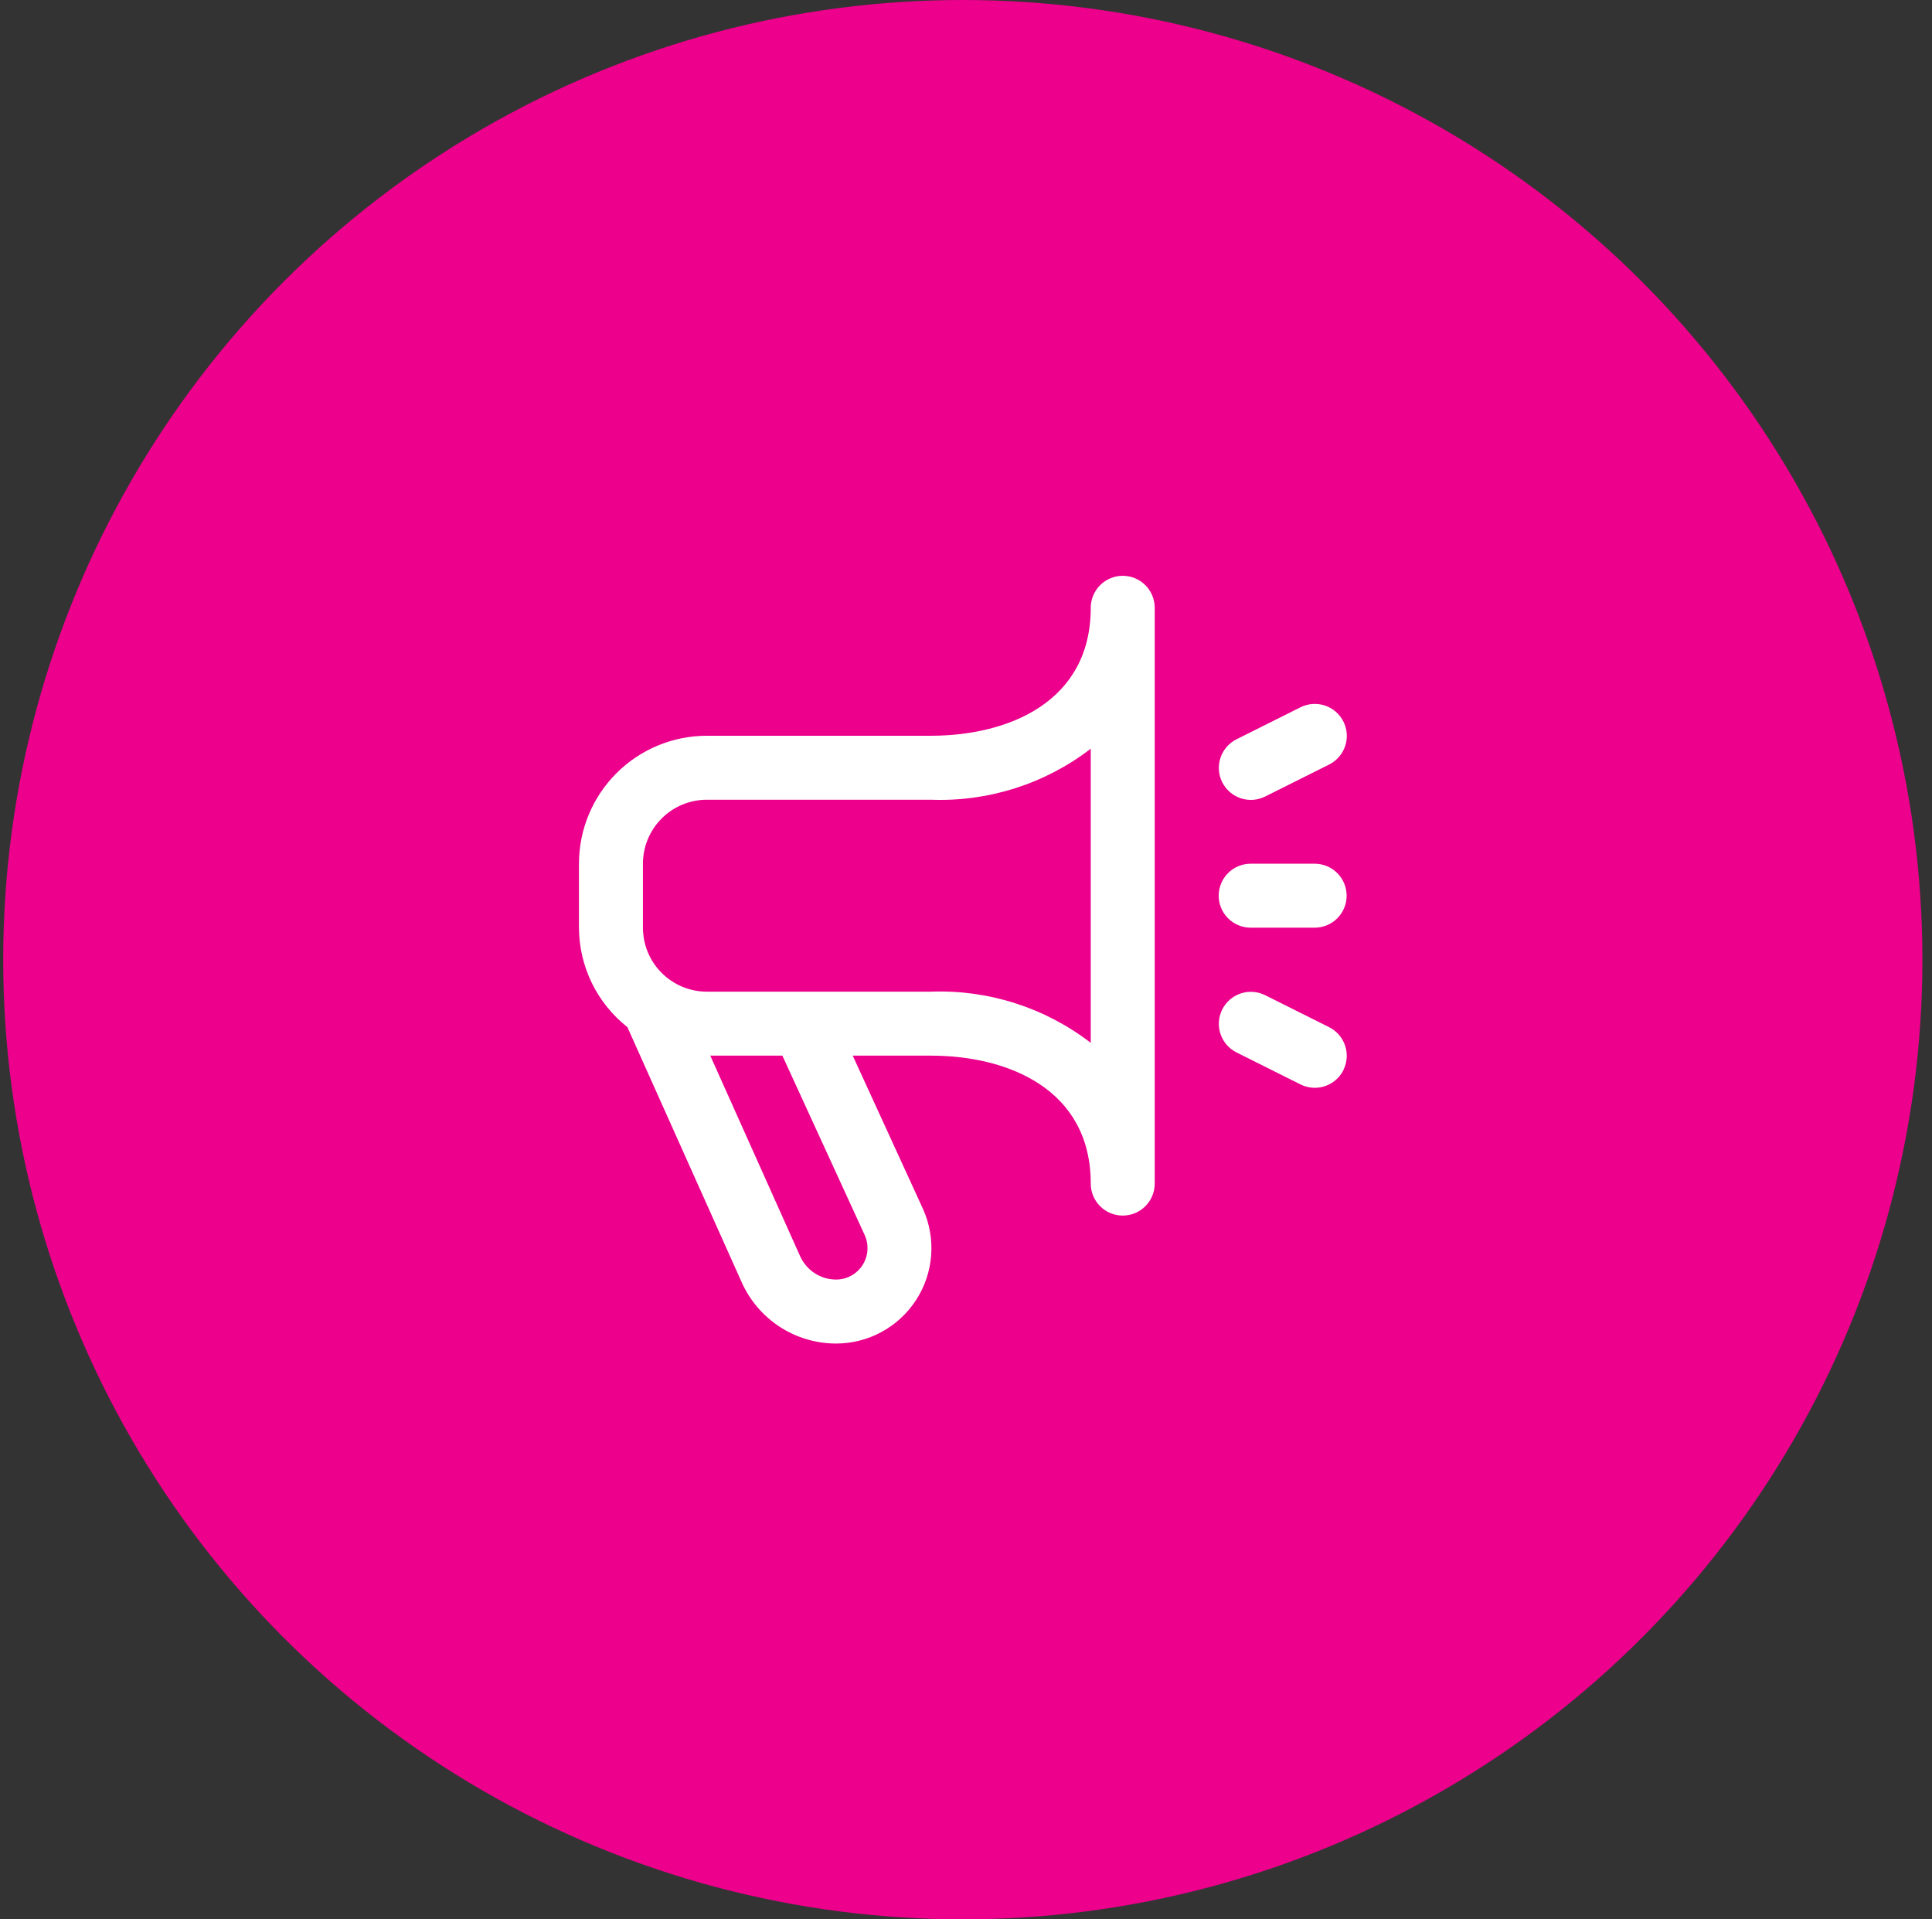 <svg xmlns="http://www.w3.org/2000/svg" fill="none" viewBox="0 0 151 150" height="150" width="151">
<rect x="0" y="0" width="151" height="150" fill="#333333" stroke="none"/>
<circle fill="#EC008C" r="75" cy="75" cx="75.25"></circle>
<g clip-path="url(#clip0_444_1344)">
<path fill="white" d="M87.75 45C87.087 45 86.451 45.263 85.982 45.732C85.513 46.201 85.25 46.837 85.25 47.5C85.25 54.873 78.793 57.5 72.75 57.5H55.25C52.598 57.5 50.054 58.553 48.179 60.429C46.304 62.304 45.25 64.848 45.25 67.5V72.5C45.255 73.997 45.599 75.473 46.254 76.819C46.909 78.165 47.86 79.345 49.035 80.272L57.965 100.203C58.6 101.63 59.636 102.843 60.946 103.695C62.256 104.546 63.785 105 65.347 105C66.591 104.999 67.814 104.688 68.906 104.093C69.998 103.499 70.924 102.641 71.6 101.597C72.276 100.554 72.68 99.358 72.776 98.118C72.871 96.879 72.655 95.635 72.147 94.5L66.647 82.5H72.75C78.793 82.5 85.25 85.128 85.25 92.5C85.25 93.163 85.513 93.799 85.982 94.268C86.451 94.737 87.087 95 87.75 95C88.413 95 89.049 94.737 89.518 94.268C89.987 93.799 90.25 93.163 90.25 92.5V47.5C90.25 46.837 89.987 46.201 89.518 45.732C89.049 45.263 88.413 45 87.75 45ZM67.593 96.547C67.758 96.921 67.828 97.331 67.795 97.739C67.763 98.146 67.629 98.539 67.406 98.882C67.183 99.225 66.878 99.507 66.518 99.702C66.159 99.897 65.757 100 65.347 100C64.751 100 64.167 99.826 63.668 99.5C63.168 99.174 62.774 98.71 62.532 98.165L55.513 82.5H61.148L67.593 96.547ZM85.25 81.5C81.678 78.748 77.256 77.333 72.75 77.5H55.25C53.924 77.5 52.652 76.973 51.715 76.035C50.777 75.098 50.25 73.826 50.25 72.5V67.5C50.25 66.174 50.777 64.902 51.715 63.965C52.652 63.027 53.924 62.5 55.25 62.5H72.75C77.254 62.671 81.677 61.26 85.25 58.513V81.5ZM105 83.63C104.853 83.924 104.65 84.186 104.402 84.402C104.154 84.617 103.866 84.781 103.555 84.885C103.243 84.989 102.914 85.031 102.586 85.008C102.259 84.984 101.939 84.897 101.645 84.75L96.645 82.25C96.052 81.954 95.6 81.434 95.39 80.805C95.18 80.175 95.228 79.488 95.525 78.895C95.821 78.302 96.341 77.85 96.97 77.64C97.6 77.43 98.287 77.479 98.88 77.775L103.88 80.275C104.47 80.571 104.92 81.089 105.129 81.715C105.339 82.341 105.293 83.025 105 83.618V83.63ZM95.525 61.13C95.378 60.836 95.29 60.516 95.267 60.189C95.244 59.861 95.286 59.532 95.39 59.22C95.494 58.909 95.658 58.621 95.874 58.373C96.089 58.125 96.351 57.922 96.645 57.775L101.645 55.275C102.238 54.979 102.925 54.93 103.555 55.14C104.184 55.35 104.704 55.802 105 56.395C105.297 56.988 105.345 57.675 105.135 58.304C104.925 58.934 104.473 59.454 103.88 59.75L98.88 62.25C98.586 62.397 98.266 62.484 97.939 62.508C97.611 62.531 97.282 62.489 96.97 62.385C96.659 62.281 96.371 62.117 96.123 61.901C95.875 61.686 95.672 61.424 95.525 61.13ZM95.25 70C95.25 69.337 95.513 68.701 95.982 68.232C96.451 67.763 97.087 67.5 97.75 67.5H102.75C103.413 67.5 104.049 67.763 104.518 68.232C104.987 68.701 105.25 69.337 105.25 70C105.25 70.663 104.987 71.299 104.518 71.768C104.049 72.237 103.413 72.5 102.75 72.5H97.75C97.087 72.5 96.451 72.237 95.982 71.768C95.513 71.299 95.25 70.663 95.25 70Z"></path>
</g>
<defs>
<clipPath id="clip0_444_1344">
<rect transform="translate(45.25 45)" fill="white" height="60" width="60"></rect>
</clipPath>
</defs>
</svg>
